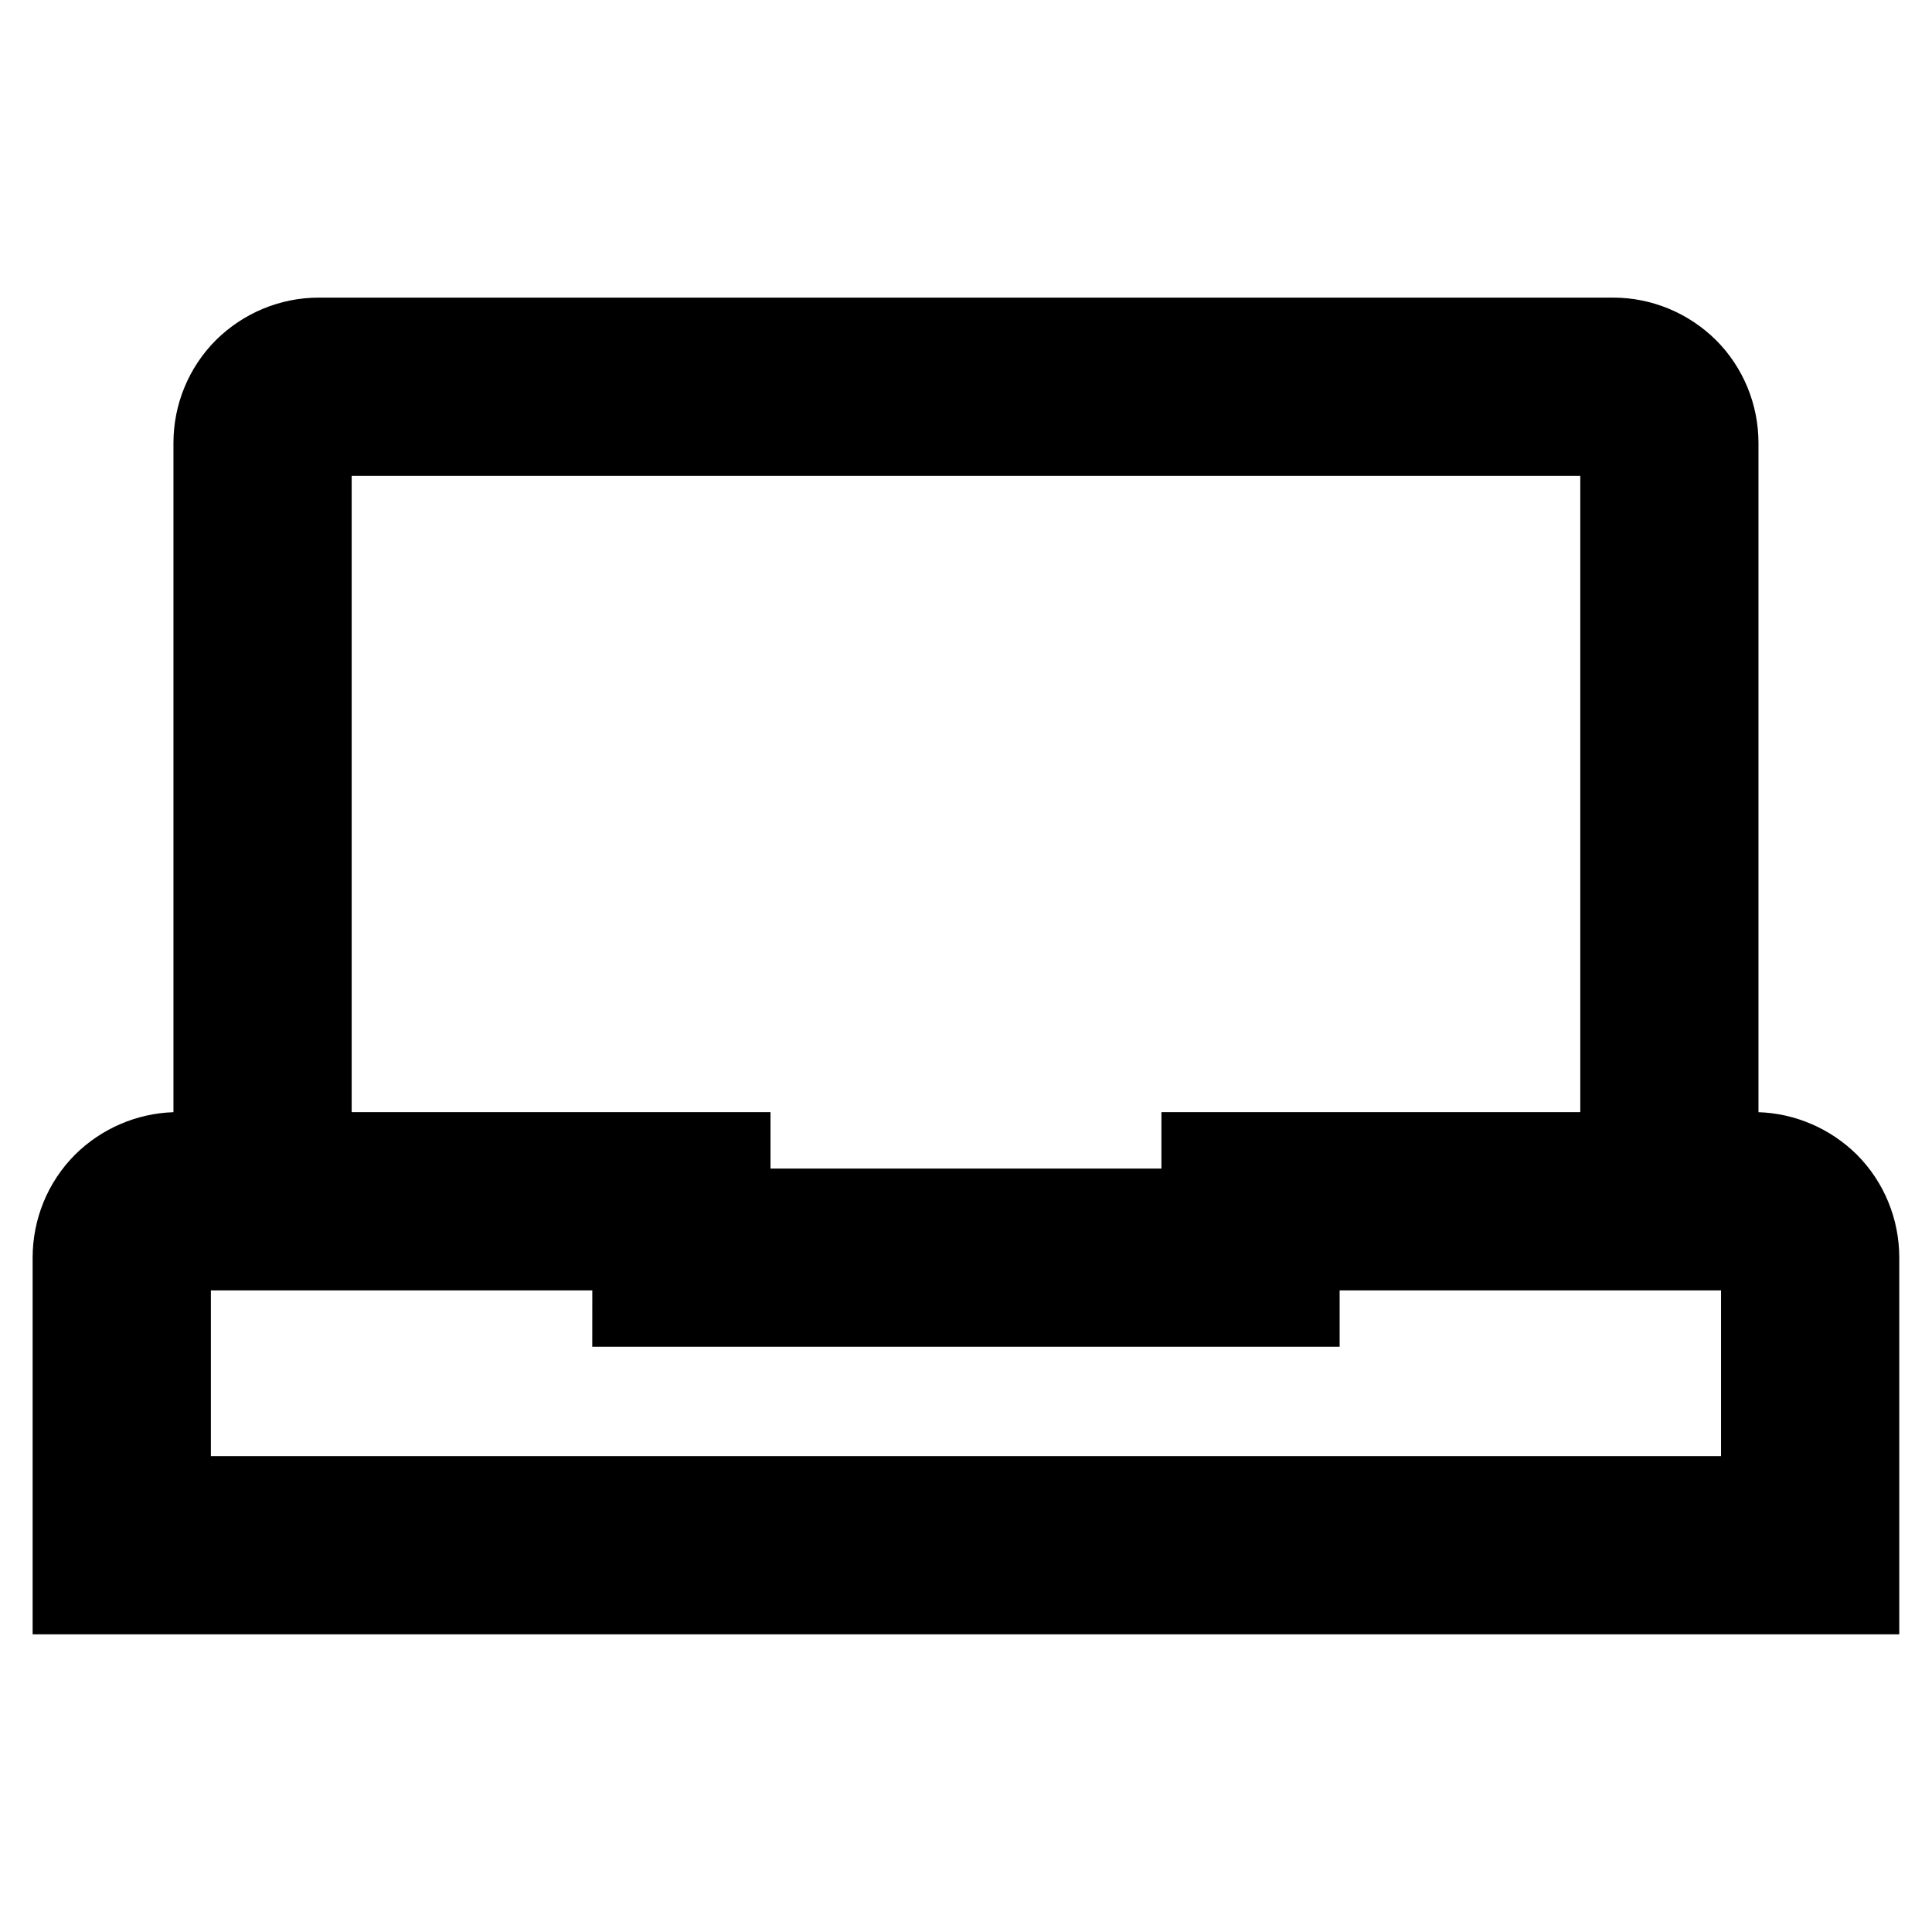 <?xml version="1.0" encoding="UTF-8"?>
<!-- Uploaded to: ICON Repo, www.svgrepo.com, Generator: ICON Repo Mixer Tools -->
<svg fill="#000000" width="800px" height="800px" version="1.1" viewBox="144 144 512 512" xmlns="http://www.w3.org/2000/svg">
 <path d="m237.2 438.73v-168.62h325.59v168.62h-111v14.957h-103.6v-14.957zm63.766 47.23h-101.08v43.926h400.21v-43.926h-101.08v14.957h-198.06zm-111-47.215v-177.38c0-10.152 4.016-19.992 11.258-27.234 7.242-7.164 17.004-11.258 27.238-11.258h343.06c10.23 0 19.992 4.094 27.234 11.258 7.242 7.242 11.258 17.082 11.258 27.234v177.38c9.738 0.305 19.098 4.352 26.059 11.238 7.242 7.242 11.254 17.082 11.254 27.316v99.816h-494.68v-99.816c0-10.234 4.016-20.074 11.258-27.316 6.957-6.887 16.316-10.934 26.055-11.238z" fill-rule="evenodd"/>
</svg>